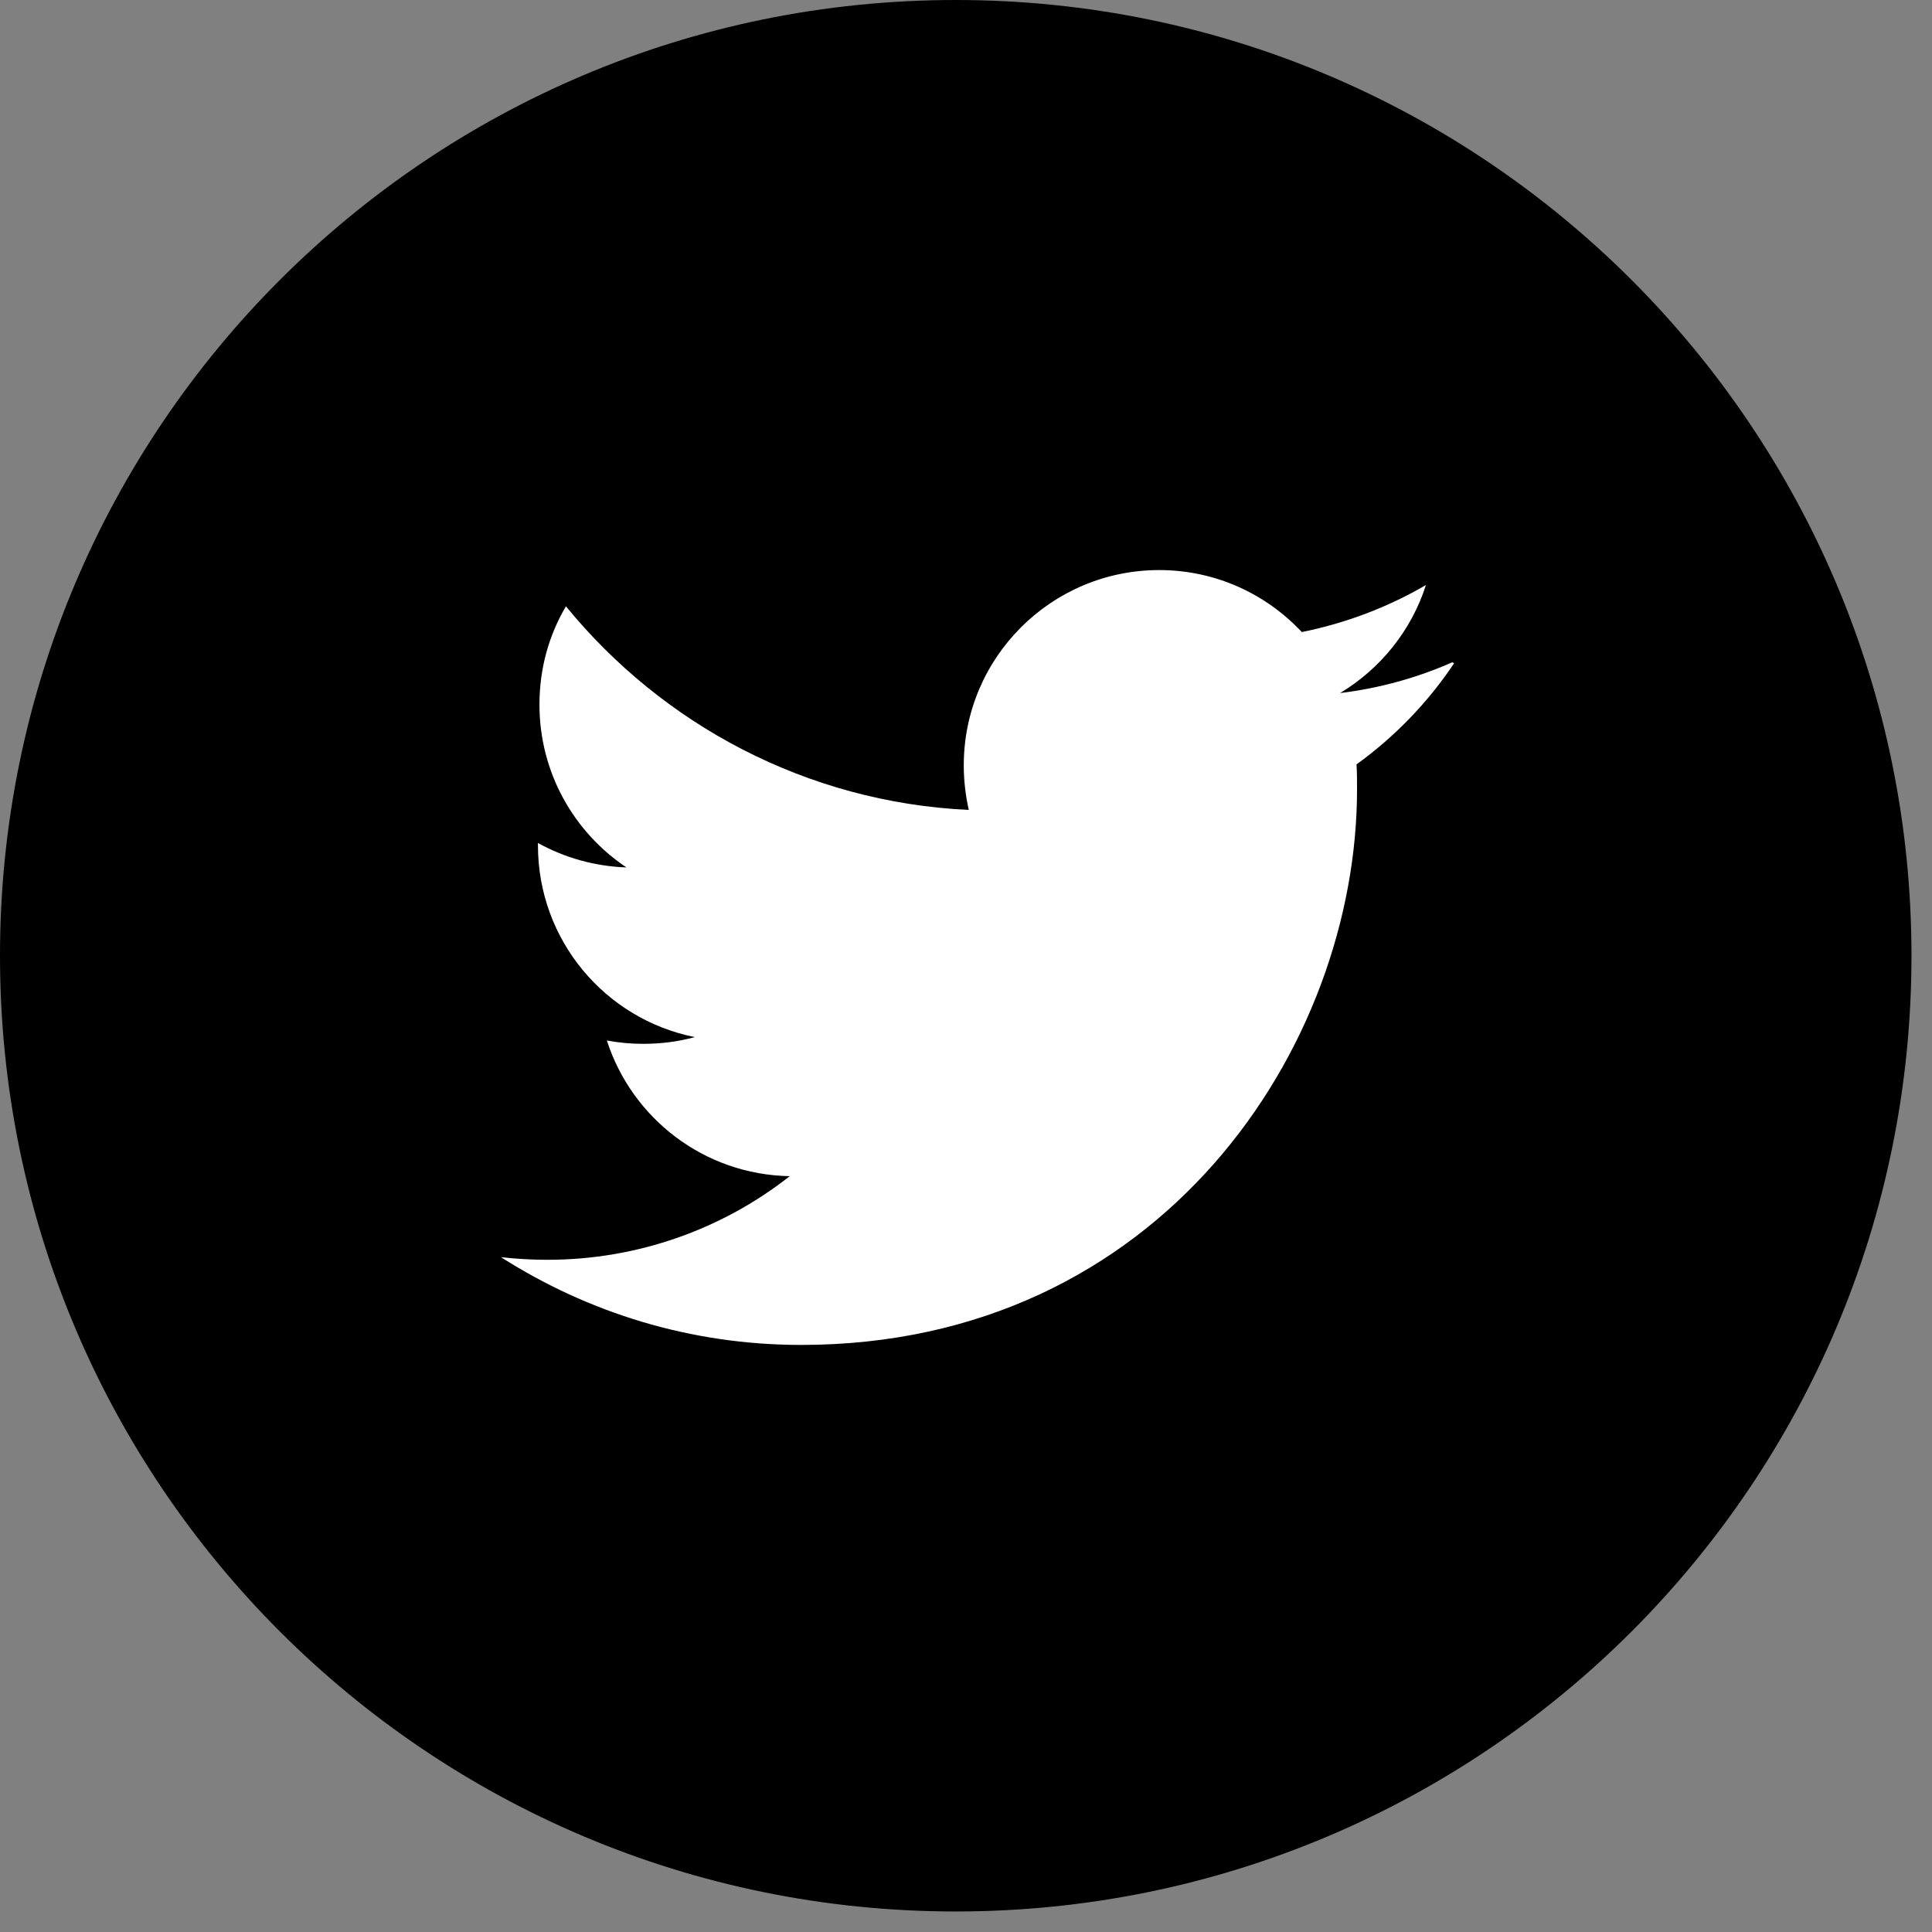 <svg width="45" height="45" viewBox="0 0 45 45" fill="none" xmlns="http://www.w3.org/2000/svg">
<rect x="0" y="0" width="45" height="45" fill="#808080" stroke="none"/>
<g id="&#240;&#159;&#166;&#134; icon &#34;Twitter&#34;">
<path id="Vector" d="M22.261 44.522C34.555 44.522 44.522 34.555 44.522 22.261C44.522 9.966 34.555 0 22.261 0C9.966 0 0 9.966 0 22.261C0 34.555 9.966 44.522 22.261 44.522Z" fill="black"/>
<path id="Vector_2" d="M33.826 15.426C33.008 15.787 32.135 16.03 31.213 16.143C32.152 15.578 32.874 14.687 33.213 13.626C32.335 14.139 31.356 14.513 30.322 14.722C29.491 13.835 28.313 13.278 27 13.278C24.487 13.278 22.448 15.317 22.448 17.826C22.448 18.187 22.491 18.535 22.565 18.865C18.782 18.687 15.426 16.869 13.182 14.122C12.787 14.791 12.565 15.565 12.565 16.413C12.565 17.996 13.37 19.387 14.591 20.204C13.843 20.178 13.143 19.974 12.53 19.635V19.691C12.53 21.9 14.096 23.739 16.183 24.156C15.8 24.261 15.396 24.313 14.982 24.313C14.691 24.313 14.413 24.287 14.135 24.235C14.717 26.043 16.396 27.361 18.395 27.395C16.843 28.617 14.87 29.343 12.752 29.343C12.391 29.343 12.03 29.322 11.669 29.282C13.696 30.574 16.082 31.326 18.661 31.326C27.03 31.326 31.608 24.391 31.608 18.387C31.608 18.196 31.608 18 31.596 17.804C32.482 17.165 33.261 16.361 33.869 15.448L33.826 15.426Z" fill="white"/>
</g>
</svg>
